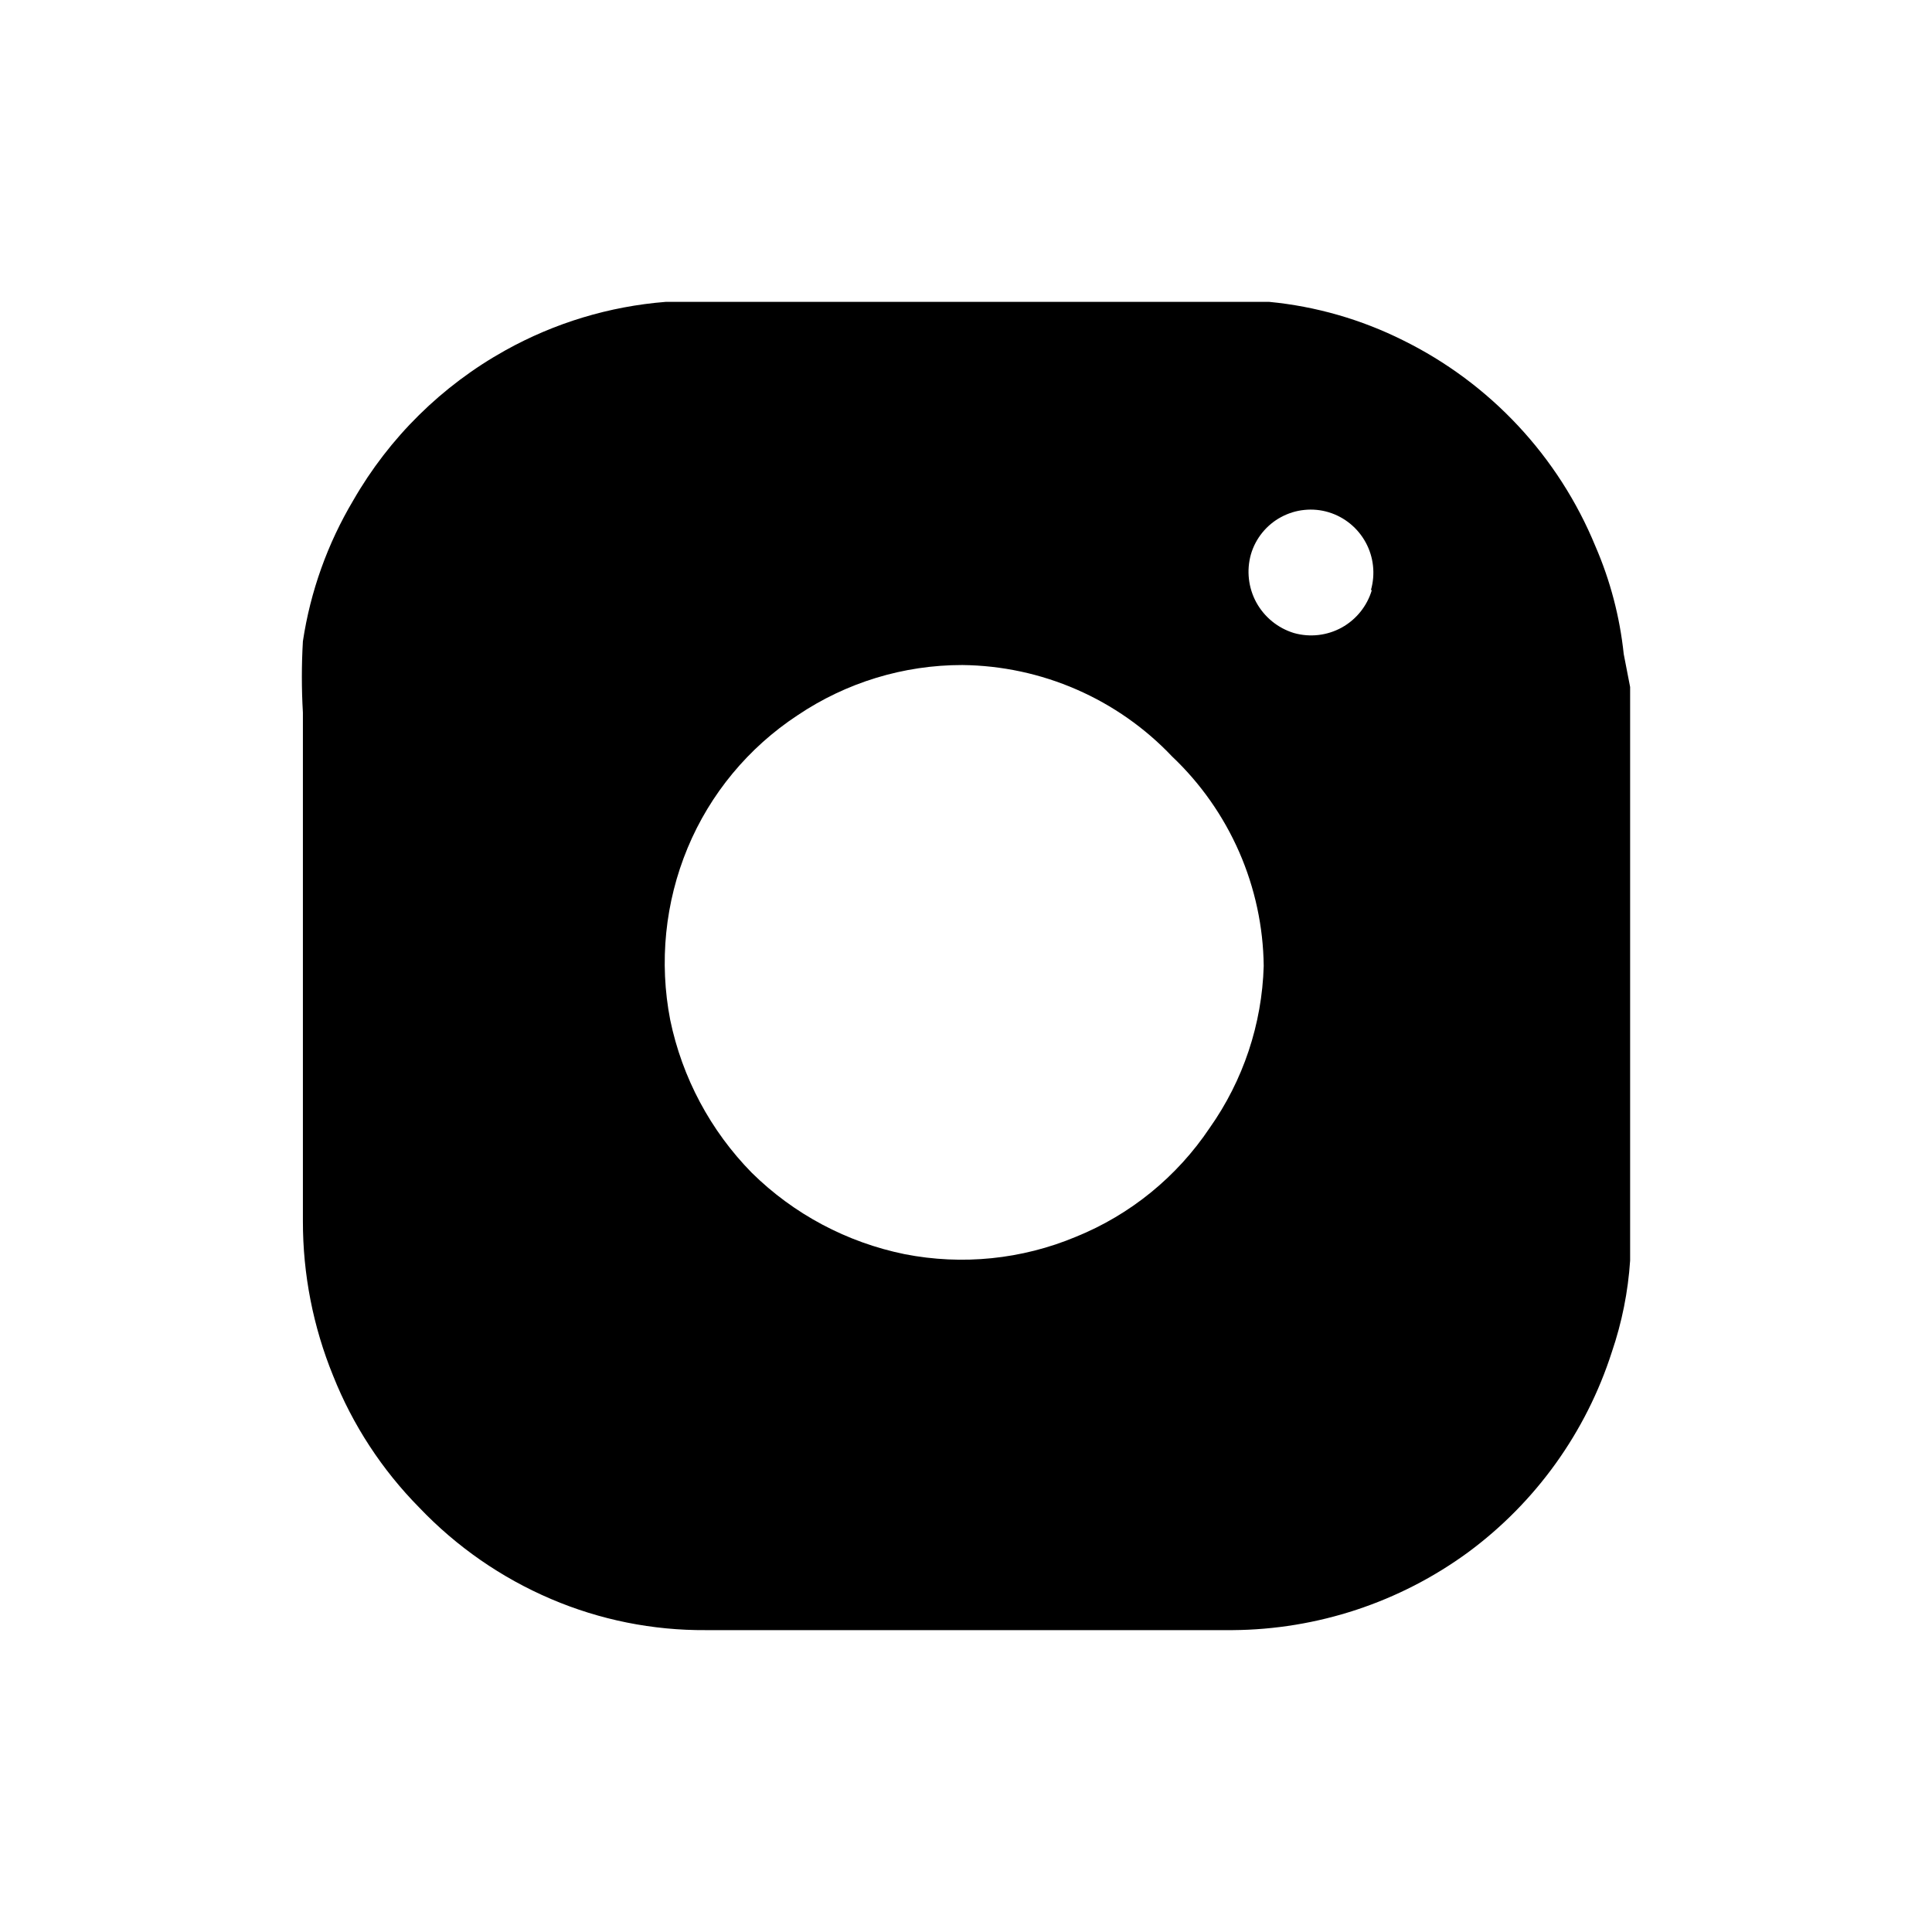 <?xml version="1.0" encoding="UTF-8"?> <svg xmlns="http://www.w3.org/2000/svg" width="32" height="32" viewBox="0 0 32 32" fill="none"> <path d="M26.894 10.833C26.829 10.217 26.671 9.614 26.424 9.045C25.813 7.559 24.68 6.347 23.238 5.636C22.545 5.29 21.794 5.074 21.023 5H11.389H11.025C10.092 5.074 9.187 5.348 8.37 5.803C7.32 6.387 6.449 7.246 5.851 8.288C5.425 9.004 5.141 9.797 5.017 10.621C4.994 11.015 4.994 11.409 5.017 11.803V20.227C5.016 21.105 5.186 21.975 5.518 22.788C5.842 23.603 6.327 24.345 6.944 24.97C7.561 25.618 8.304 26.134 9.128 26.485C9.938 26.831 10.811 27.006 11.692 27H20.416C21.819 26.99 23.183 26.54 24.315 25.712C25.438 24.883 26.271 23.722 26.697 22.394C26.864 21.904 26.966 21.395 27 20.879V11.379L26.894 10.833ZM20.036 18.682C19.495 19.49 18.724 20.119 17.821 20.485C16.925 20.86 15.938 20.96 14.984 20.773C14.027 20.578 13.146 20.11 12.451 19.424C11.767 18.727 11.299 17.849 11.101 16.894C10.915 15.937 11.015 14.946 11.389 14.045C11.762 13.148 12.396 12.383 13.209 11.848C14.016 11.304 14.967 11.014 15.94 11.015C16.591 11.022 17.235 11.16 17.831 11.42C18.428 11.68 18.967 12.058 19.414 12.53C19.887 12.978 20.264 13.516 20.525 14.112C20.785 14.707 20.924 15.35 20.931 16C20.903 16.962 20.592 17.895 20.036 18.682ZM22.722 9.773C22.644 10.037 22.465 10.26 22.224 10.394C21.982 10.527 21.698 10.56 21.432 10.485C21.166 10.404 20.943 10.222 20.809 9.979C20.676 9.735 20.644 9.449 20.719 9.182C20.757 9.051 20.821 8.929 20.907 8.823C20.993 8.717 21.098 8.629 21.218 8.565C21.338 8.5 21.47 8.459 21.605 8.446C21.741 8.432 21.878 8.445 22.009 8.485C22.271 8.565 22.491 8.746 22.621 8.986C22.752 9.227 22.782 9.51 22.707 9.773H22.722Z" fill="black"></path> </svg> 